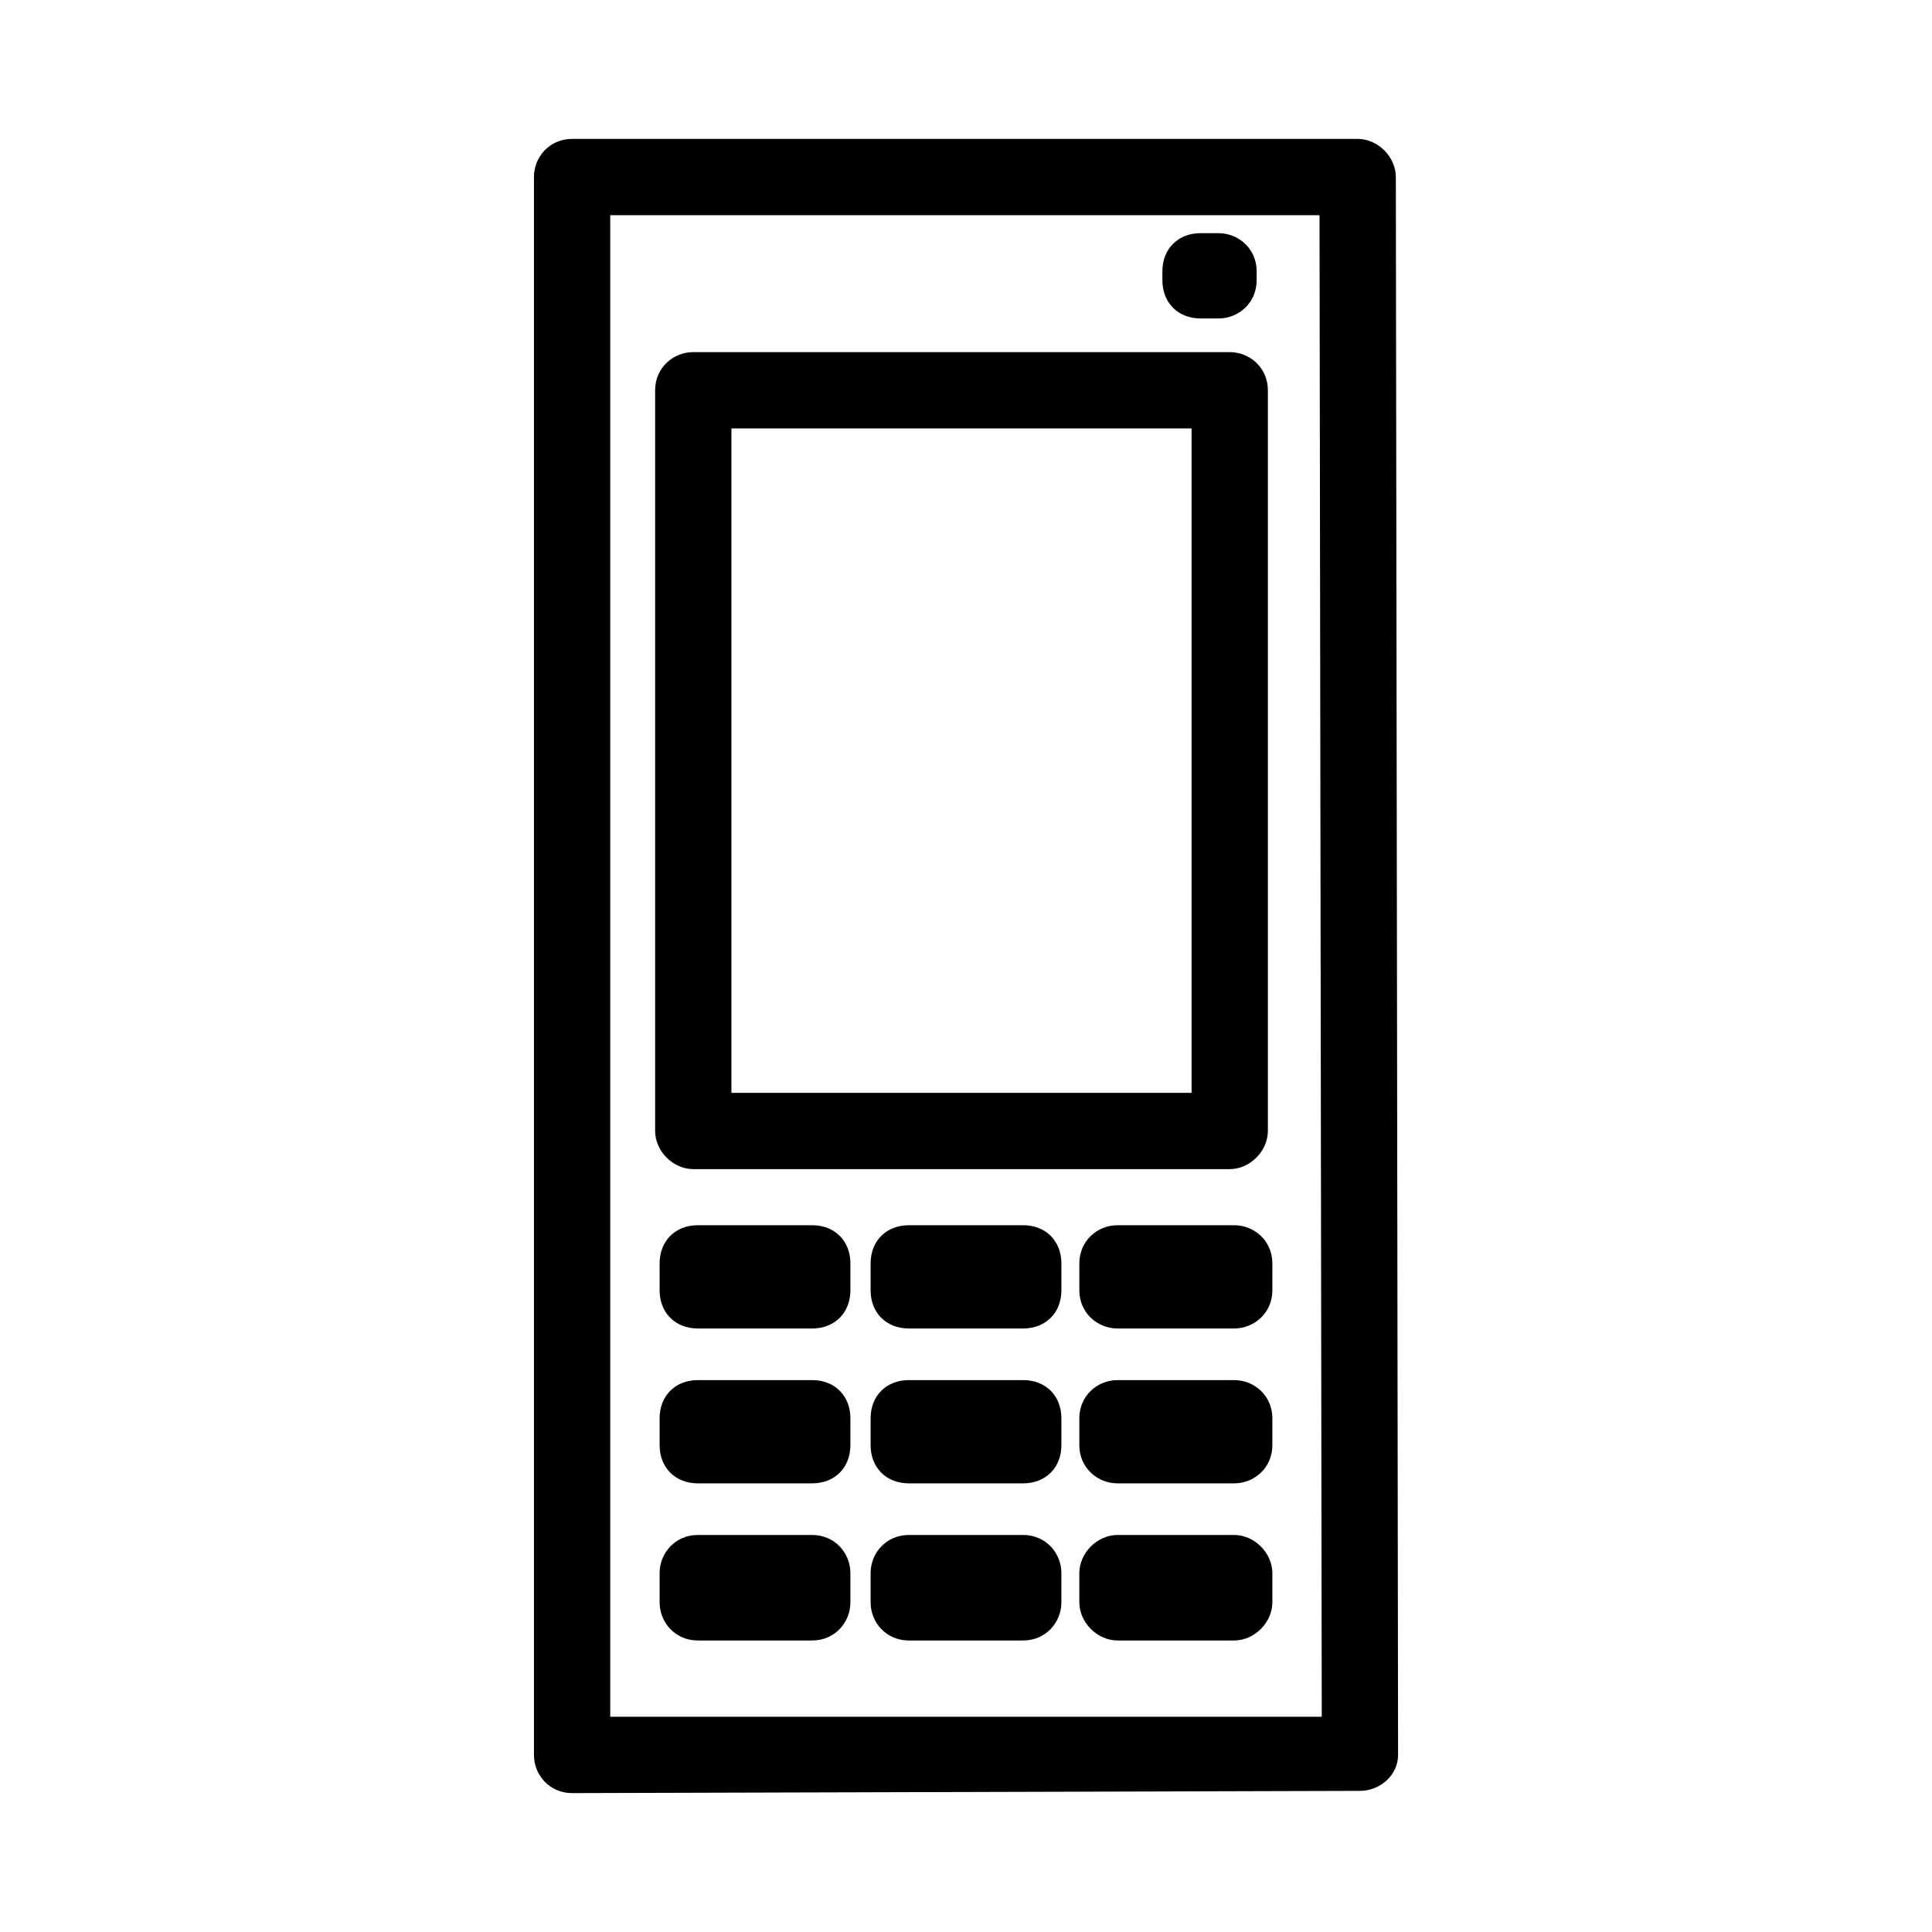 <?xml version="1.0" encoding="UTF-8"?>
<!-- Uploaded to: SVG Repo, www.svgrepo.com, Generator: SVG Repo Mixer Tools -->
<svg fill="#000000" width="800px" height="800px" version="1.1" viewBox="144 144 512 512" xmlns="http://www.w3.org/2000/svg">
 <path d="m295.61 180.81h208.19c5.352 0 10.113 4.758 10.113 10.113l0.594 418.16c0 5.352-4.758 9.516-10.113 9.516l-208.78 0.594c-5.949 0-10.113-4.758-10.113-10.113v-418.16c0-5.352 4.164-10.113 10.113-10.113zm198.07 20.223h-187.96v397.93h188.56l-0.594-397.93zm-31.523 4.758h4.758c5.352 0 10.113 4.164 10.113 10.113v2.379c0 5.949-4.758 10.113-10.113 10.113h-4.758c-5.949 0-10.113-4.164-10.113-10.113v-2.379c0-5.949 4.164-10.113 10.113-10.113zm-134.43 31.523h142.16c5.352 0 10.113 4.164 10.113 10.113v196.29c0 5.352-4.758 10.113-10.113 10.113h-142.16c-5.352 0-10.113-4.758-10.113-10.113v-196.29c0-5.949 4.758-10.113 10.113-10.113zm132.05 20.223h-121.94v176.07h121.94zm-130.86 211.16h30.336c5.949 0 10.113 4.164 10.113 10.113v7.137c0 5.949-4.164 10.113-10.113 10.113h-30.336c-5.949 0-10.113-4.164-10.113-10.113v-7.137c0-5.949 4.164-10.113 10.113-10.113zm0 82.086h30.336c5.949 0 10.113 4.758 10.113 10.113v7.734c0 5.352-4.164 10.113-10.113 10.113h-30.336c-5.949 0-10.113-4.758-10.113-10.113v-7.734c0-5.352 4.164-10.113 10.113-10.113zm111.23 0h30.93c5.352 0 10.113 4.758 10.113 10.113v7.734c0 5.352-4.758 10.113-10.113 10.113h-30.93c-5.352 0-10.113-4.758-10.113-10.113v-7.734c0-5.352 4.758-10.113 10.113-10.113zm-55.316 0h30.336c5.949 0 10.113 4.758 10.113 10.113v7.734c0 5.352-4.164 10.113-10.113 10.113h-30.336c-5.949 0-10.113-4.758-10.113-10.113v-7.734c0-5.352 4.164-10.113 10.113-10.113zm-55.914-41.043h30.336c5.949 0 10.113 4.164 10.113 10.113v7.137c0 5.949-4.164 10.113-10.113 10.113h-30.336c-5.949 0-10.113-4.164-10.113-10.113v-7.137c0-5.949 4.164-10.113 10.113-10.113zm111.23 0h30.93c5.352 0 10.113 4.164 10.113 10.113v7.137c0 5.949-4.758 10.113-10.113 10.113h-30.93c-5.352 0-10.113-4.164-10.113-10.113v-7.137c0-5.949 4.758-10.113 10.113-10.113zm-55.316 0h30.336c5.949 0 10.113 4.164 10.113 10.113v7.137c0 5.949-4.164 10.113-10.113 10.113h-30.336c-5.949 0-10.113-4.164-10.113-10.113v-7.137c0-5.949 4.164-10.113 10.113-10.113zm55.316-41.043h30.93c5.352 0 10.113 4.164 10.113 10.113v7.137c0 5.949-4.758 10.113-10.113 10.113h-30.93c-5.352 0-10.113-4.164-10.113-10.113v-7.137c0-5.949 4.758-10.113 10.113-10.113zm-55.316 0h30.336c5.949 0 10.113 4.164 10.113 10.113v7.137c0 5.949-4.164 10.113-10.113 10.113h-30.336c-5.949 0-10.113-4.164-10.113-10.113v-7.137c0-5.949 4.164-10.113 10.113-10.113z"/>
</svg>